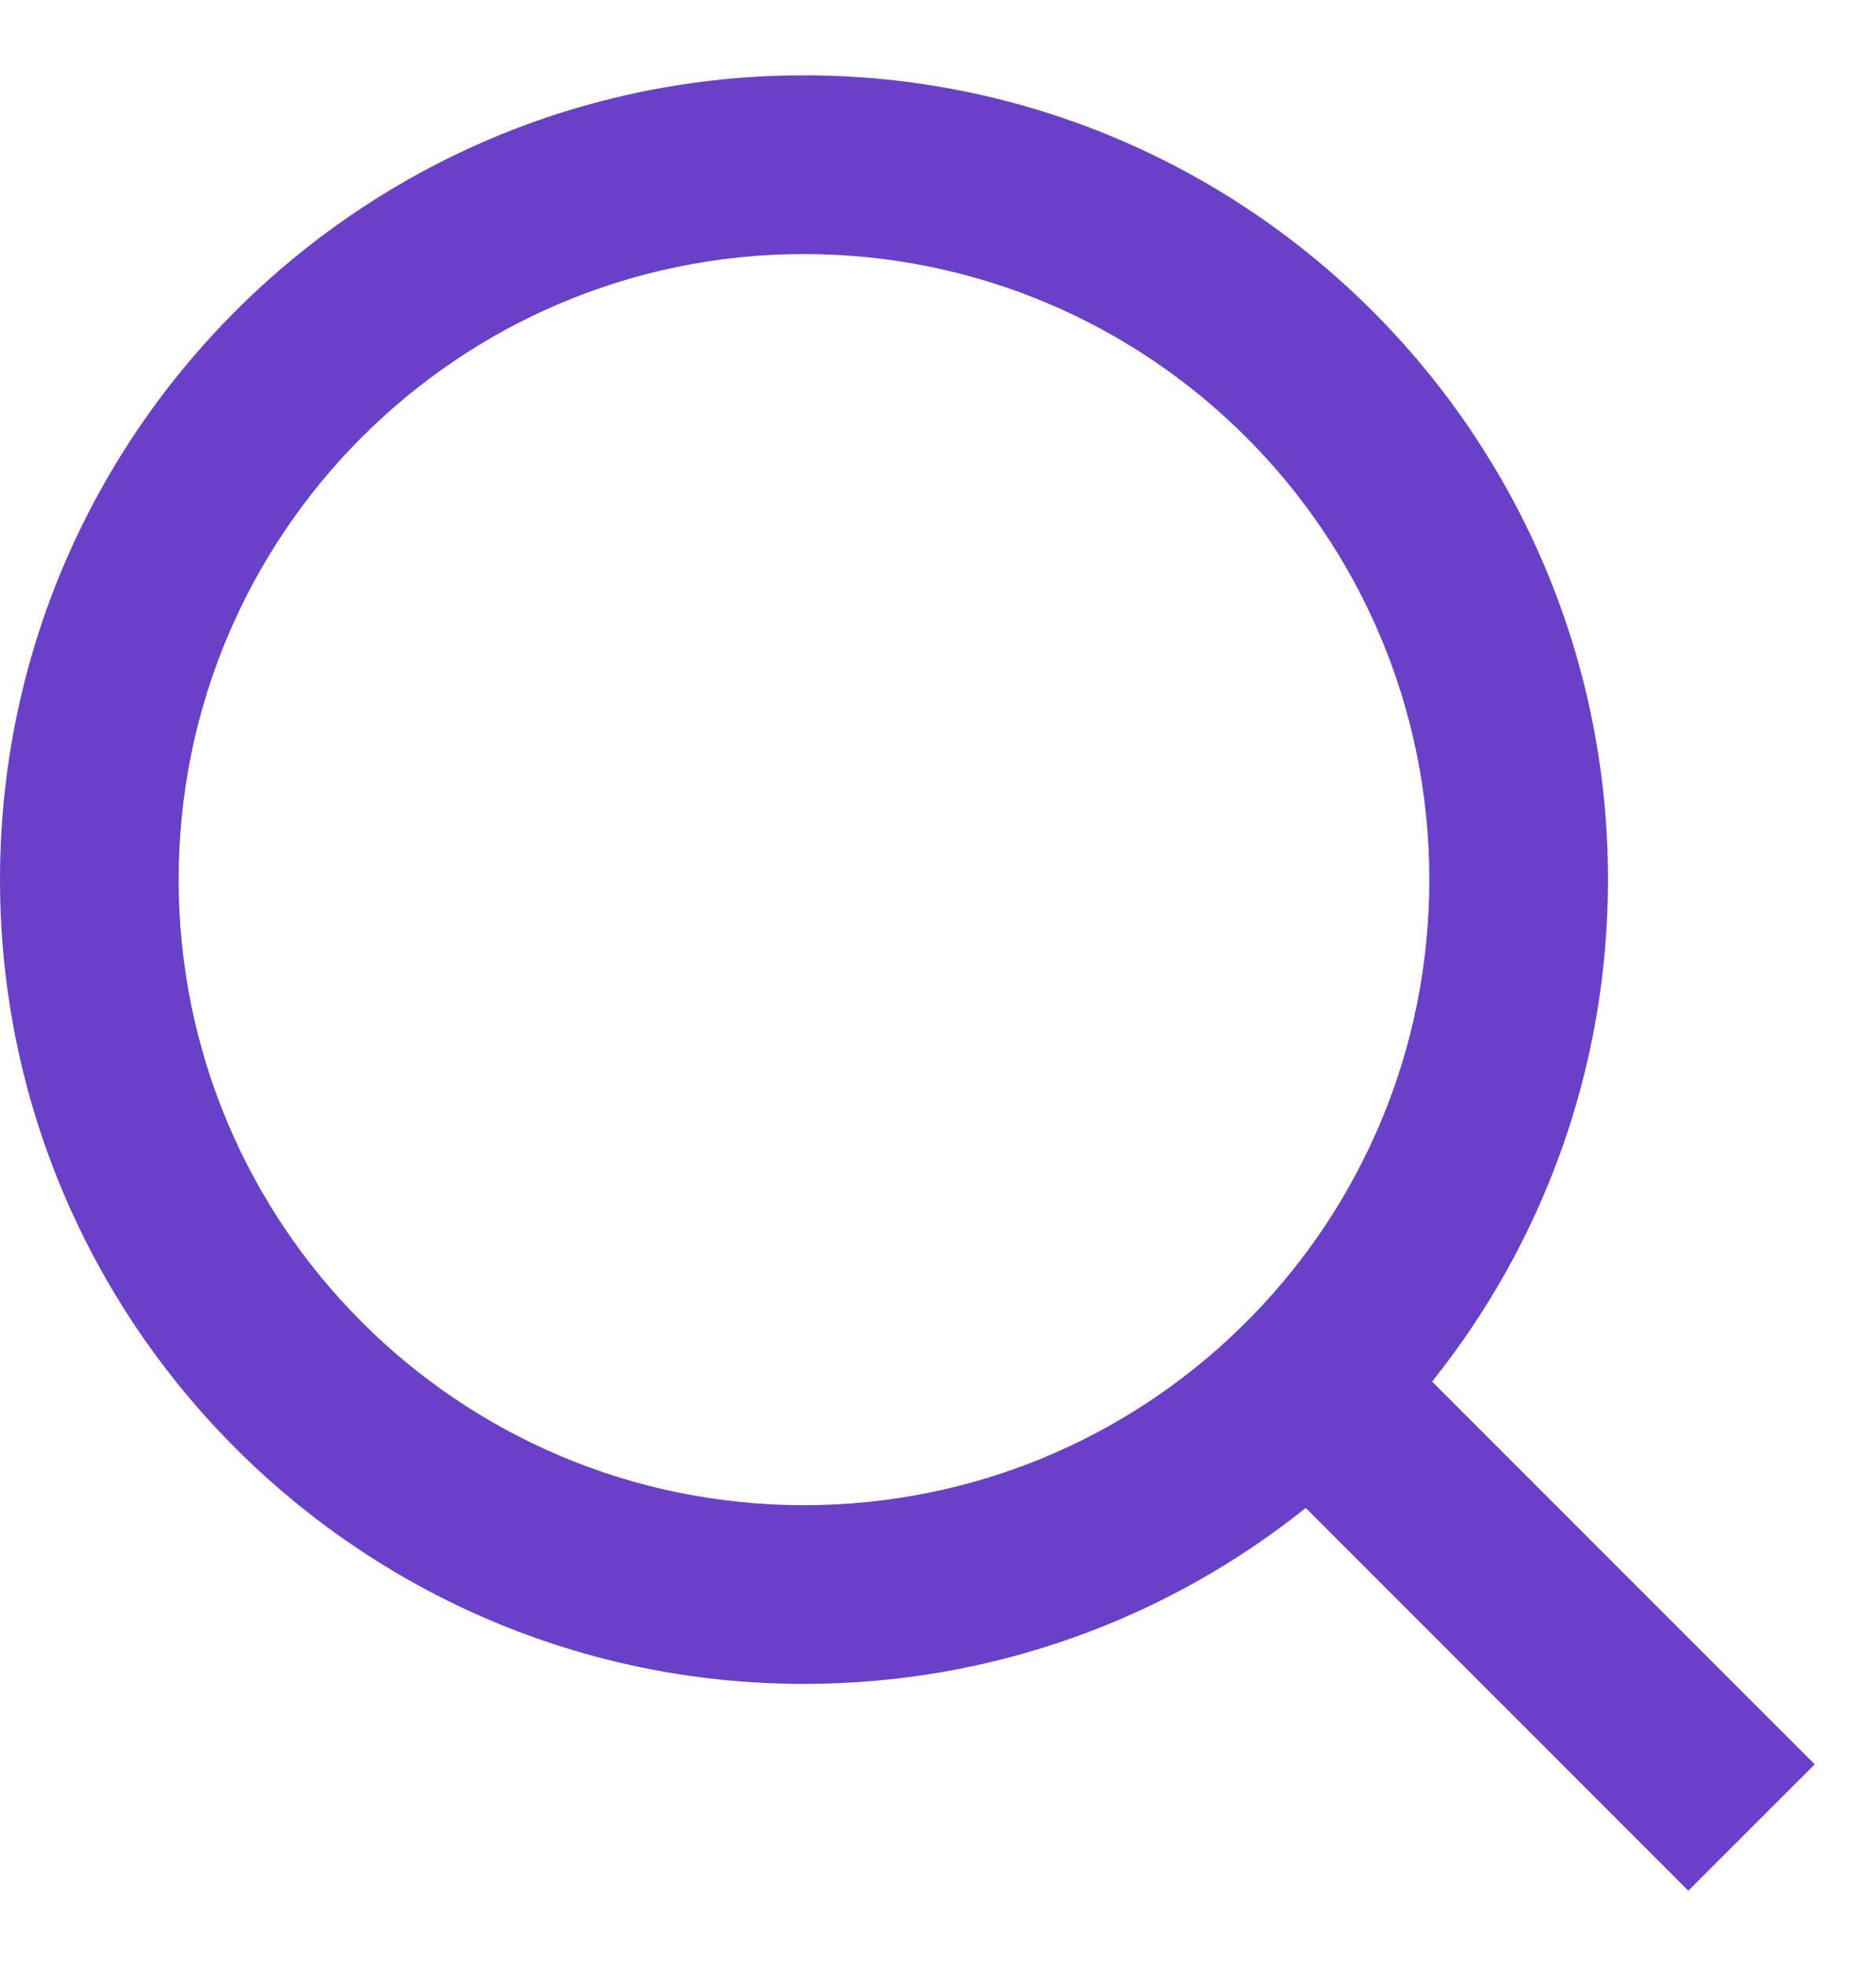 <?xml version="1.0" encoding="UTF-8"?>
<svg xmlns="http://www.w3.org/2000/svg" width="21" height="22" viewBox="0 0 21 22" fill="none">
  <path d="M16.031 15.46L20.314 19.743L18.899 21.157L14.617 16.874C13.077 18.106 11.124 18.843 9 18.843C4.032 18.843 0 14.811 0 9.843C0 4.875 4.032 0.843 9 0.843C13.968 0.843 18 4.875 18 9.843C18 11.967 17.263 13.92 16.031 15.46ZM14.025 14.718C15.248 13.458 16 11.739 16 9.843C16 5.976 12.867 2.843 9 2.843C5.133 2.843 2 5.976 2 9.843C2 13.711 5.133 16.843 9 16.843C10.896 16.843 12.615 16.091 13.875 14.868L14.025 14.718Z" fill="#6941C7"></path>
</svg>

